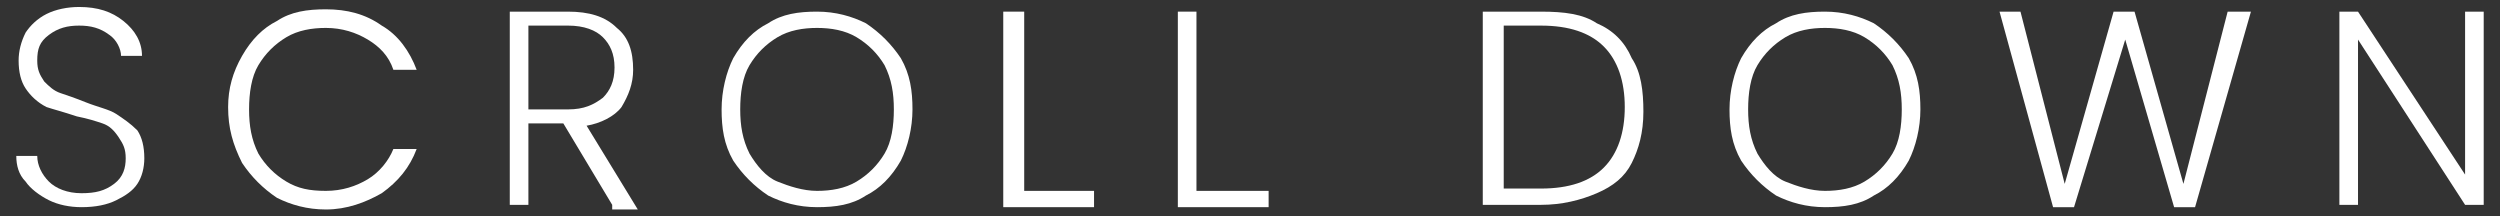 <?xml version="1.0" encoding="utf-8"?>
<!-- Generator: Adobe Illustrator 27.9.6, SVG Export Plug-In . SVG Version: 9.03 Build 54986)  -->
<svg version="1.1" id="Layer_1" xmlns="http://www.w3.org/2000/svg" xmlns:xlink="http://www.w3.org/1999/xlink" x="0px" y="0px"
	 viewBox="0 0 107.4 9.3" style="enable-background:new 0 0 107.4 9.3;" xml:space="preserve">
<rect x="0" y="0" width="107.4" height="9.3" fill="#333333" stroke="none"/>
<style type="text/css">
	.st0{fill:#FFFFFF;}
</style>
<g>
	<path class="st0" d="M2.1,8.6c-0.4-0.2-0.8-0.5-1-0.8C0.8,7.5,0.7,7.1,0.7,6.7h0.9c0,0.4,0.2,0.8,0.5,1.1c0.3,0.3,0.8,0.5,1.4,0.5
		c0.6,0,1-0.1,1.4-0.4s0.5-0.7,0.5-1.1c0-0.4-0.1-0.6-0.3-0.9C4.9,5.6,4.7,5.4,4.4,5.3C4.1,5.2,3.8,5.1,3.3,5
		c-0.6-0.2-1-0.3-1.3-0.4C1.6,4.4,1.3,4.1,1.1,3.8S0.8,3.1,0.8,2.6c0-0.4,0.1-0.8,0.3-1.2C1.3,1.1,1.6,0.8,2,0.6
		c0.4-0.2,0.9-0.3,1.4-0.3c0.8,0,1.4,0.2,1.9,0.6c0.5,0.4,0.8,0.9,0.8,1.5H5.2C5.2,2.1,5,1.7,4.7,1.5C4.3,1.2,3.9,1.1,3.4,1.1
		c-0.5,0-0.9,0.1-1.3,0.4S1.6,2.1,1.6,2.6c0,0.4,0.1,0.6,0.3,0.9c0.2,0.2,0.4,0.4,0.7,0.5s0.6,0.2,1.1,0.4c0.5,0.2,1,0.3,1.3,0.5
		s0.6,0.4,0.9,0.7c0.2,0.3,0.3,0.7,0.3,1.2c0,0.4-0.1,0.8-0.3,1.1S5.4,8.4,5,8.6C4.6,8.8,4.1,8.9,3.5,8.9C3,8.9,2.5,8.8,2.1,8.6z"/>
	<path class="st0" d="M10.4,2.4c0.4-0.7,0.9-1.2,1.5-1.5c0.6-0.4,1.3-0.5,2.1-0.5c0.9,0,1.7,0.2,2.4,0.7c0.7,0.4,1.2,1.1,1.5,1.9h-1
		c-0.2-0.6-0.6-1-1.1-1.3c-0.5-0.3-1.1-0.5-1.8-0.5c-0.6,0-1.2,0.1-1.7,0.4c-0.5,0.3-0.9,0.7-1.2,1.2c-0.3,0.5-0.4,1.2-0.4,1.9
		c0,0.7,0.1,1.3,0.4,1.9c0.3,0.5,0.7,0.9,1.2,1.2c0.5,0.3,1,0.4,1.7,0.4c0.7,0,1.3-0.2,1.8-0.5c0.5-0.3,0.9-0.8,1.1-1.3h1
		c-0.3,0.8-0.8,1.4-1.5,1.9c-0.7,0.4-1.5,0.7-2.4,0.7c-0.8,0-1.5-0.2-2.1-0.5c-0.6-0.4-1.1-0.9-1.5-1.5C10,6.2,9.8,5.5,9.8,4.6
		C9.8,3.8,10,3.1,10.4,2.4z"/>
	<path class="st0" d="M26.3,8.8l-2.1-3.5h-1.5v3.5h-0.8V0.5h2.5c0.9,0,1.6,0.2,2.1,0.7c0.5,0.4,0.7,1,0.7,1.8c0,0.6-0.2,1.1-0.5,1.6
		c-0.3,0.4-0.9,0.7-1.5,0.8l2.2,3.6H26.3z M22.7,4.7h1.7c0.7,0,1.1-0.2,1.5-0.5c0.3-0.3,0.5-0.7,0.5-1.3c0-0.6-0.2-1-0.5-1.3
		c-0.3-0.3-0.8-0.5-1.5-0.5h-1.7V4.7z"/>
	<path class="st0" d="M33,8.4c-0.6-0.4-1.1-0.9-1.5-1.5c-0.4-0.7-0.5-1.4-0.5-2.2c0-0.8,0.2-1.6,0.5-2.2c0.4-0.7,0.9-1.2,1.5-1.5
		c0.6-0.4,1.3-0.5,2.1-0.5c0.8,0,1.5,0.2,2.1,0.5c0.6,0.4,1.1,0.9,1.5,1.5c0.4,0.7,0.5,1.4,0.5,2.2c0,0.8-0.2,1.6-0.5,2.2
		c-0.4,0.7-0.9,1.2-1.5,1.5c-0.6,0.4-1.3,0.5-2.1,0.5C34.3,8.9,33.6,8.7,33,8.4z M36.8,7.8c0.5-0.3,0.9-0.7,1.2-1.2
		c0.3-0.5,0.4-1.2,0.4-1.9c0-0.7-0.1-1.3-0.4-1.9c-0.3-0.5-0.7-0.9-1.2-1.2c-0.5-0.3-1.1-0.4-1.7-0.4s-1.2,0.1-1.7,0.4
		s-0.9,0.7-1.2,1.2c-0.3,0.5-0.4,1.2-0.4,1.9c0,0.7,0.1,1.3,0.4,1.9c0.3,0.5,0.7,1,1.2,1.2s1.1,0.4,1.7,0.4S36.3,8.1,36.8,7.8z"/>
	<path class="st0" d="M44,8.2h3v0.7h-3.9V0.5H44V8.2z"/>
	<path class="st0" d="M51.5,8.2h3v0.7h-3.9V0.5h0.8V8.2z"/>
	<path class="st0" d="M68.6,1c0.7,0.3,1.2,0.8,1.5,1.5c0.4,0.6,0.5,1.4,0.5,2.3c0,0.9-0.2,1.6-0.5,2.2S69.3,8,68.6,8.3
		s-1.5,0.5-2.4,0.5h-2.5V0.5h2.5C67.2,0.5,68,0.6,68.6,1z M68.9,7.2c0.6-0.6,0.9-1.5,0.9-2.6c0-1.1-0.3-2-0.9-2.6
		c-0.6-0.6-1.5-0.9-2.7-0.9h-1.6v7h1.6C67.4,8.1,68.3,7.8,68.9,7.2z"/>
	<path class="st0" d="M76.3,8.4c-0.6-0.4-1.1-0.9-1.5-1.5c-0.4-0.7-0.5-1.4-0.5-2.2c0-0.8,0.2-1.6,0.5-2.2c0.4-0.7,0.9-1.2,1.5-1.5
		c0.6-0.4,1.3-0.5,2.1-0.5c0.8,0,1.5,0.2,2.1,0.5c0.6,0.4,1.1,0.9,1.5,1.5c0.4,0.7,0.5,1.4,0.5,2.2c0,0.8-0.2,1.6-0.5,2.2
		c-0.4,0.7-0.9,1.2-1.5,1.5c-0.6,0.4-1.3,0.5-2.1,0.5C77.6,8.9,76.9,8.7,76.3,8.4z M80.1,7.8c0.5-0.3,0.9-0.7,1.2-1.2
		c0.3-0.5,0.4-1.2,0.4-1.9c0-0.7-0.1-1.3-0.4-1.9c-0.3-0.5-0.7-0.9-1.2-1.2c-0.5-0.3-1.1-0.4-1.7-0.4s-1.2,0.1-1.7,0.4
		s-0.9,0.7-1.2,1.2c-0.3,0.5-0.4,1.2-0.4,1.9c0,0.7,0.1,1.3,0.4,1.9c0.3,0.5,0.7,1,1.2,1.2s1.1,0.4,1.7,0.4S79.6,8.1,80.1,7.8z"/>
	<path class="st0" d="M96.7,0.5l-2.4,8.4h-0.9l-2.1-7.2l-2.2,7.2l-0.9,0l-2.3-8.4h0.9l1.9,7.4l2.1-7.4h0.9l2.1,7.4l1.9-7.4H96.7z"/>
	<path class="st0" d="M106.7,8.8h-0.8l-4.6-7.1v7.1h-0.8V0.5h0.8l4.6,7v-7h0.8V8.8z"/>
</g>
</svg>

